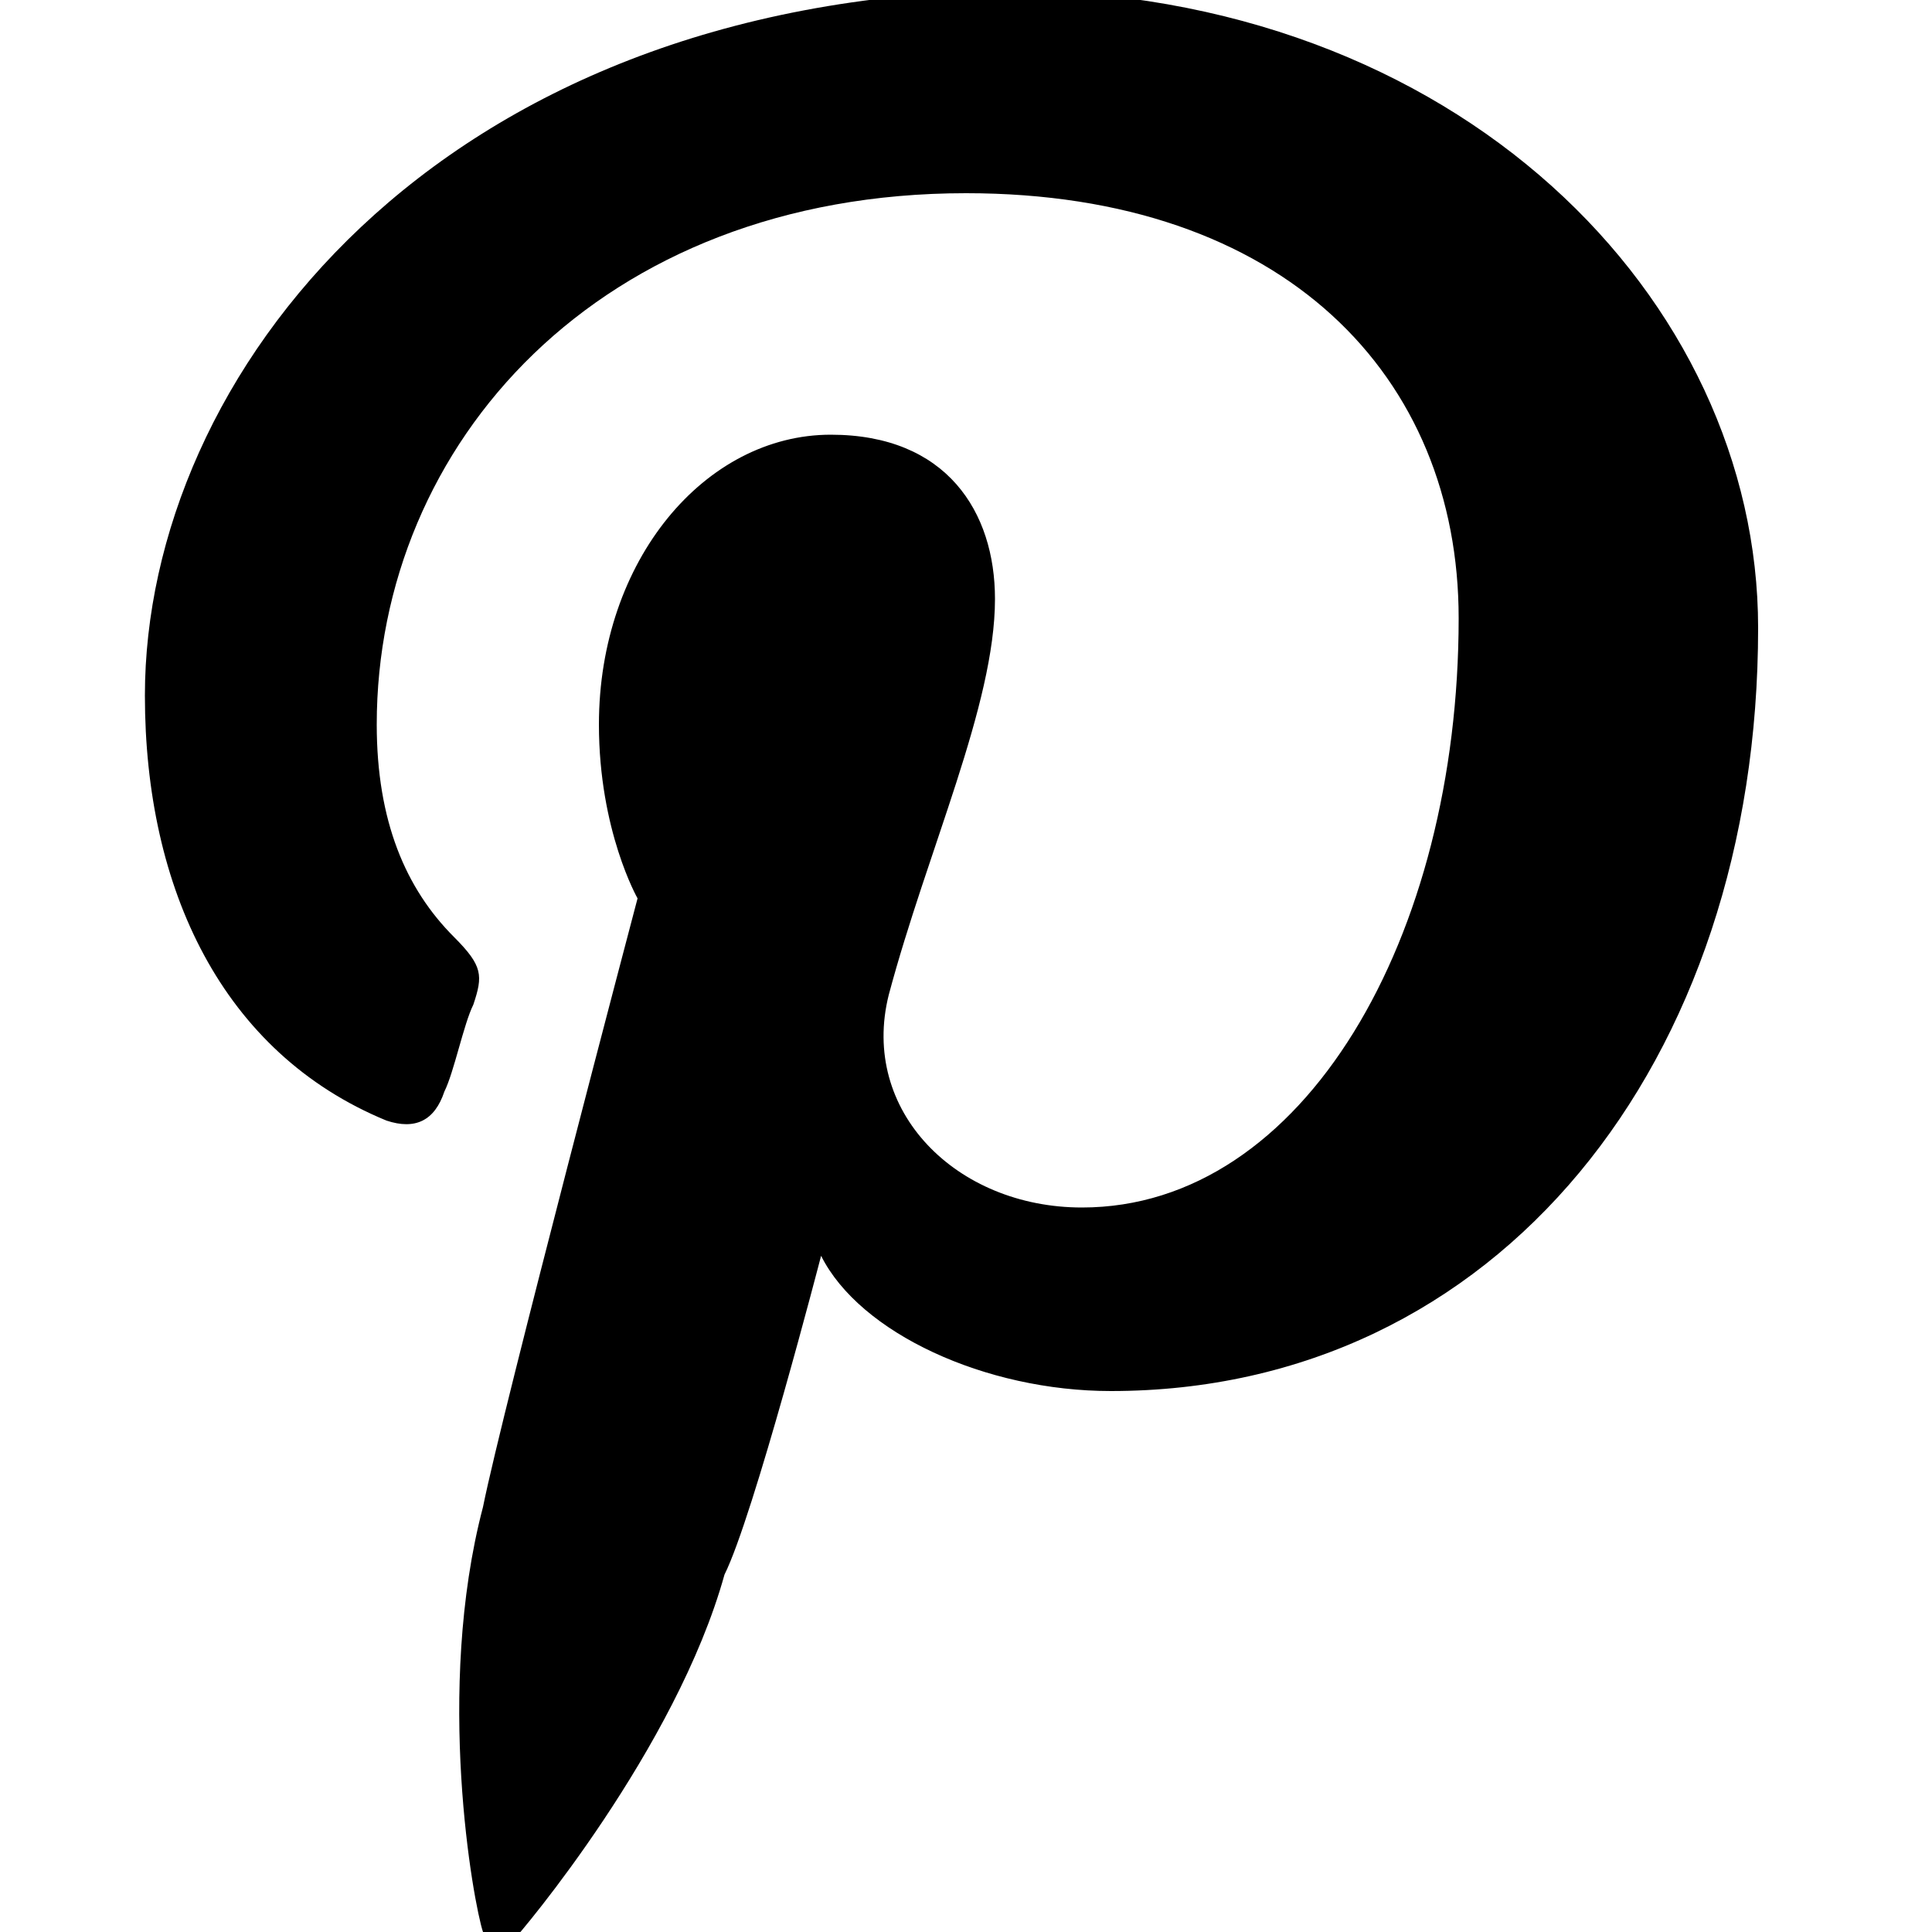 <svg xmlns="http://www.w3.org/2000/svg" viewBox="0 0 20 20" x="0" y="0">
    <path fill="currentColor" d="M4 11.6c.3.1.5 0 .6-.3.1-.2.2-.7.3-.9.1-.3.1-.4-.2-.7-.5-.5-.8-1.2-.8-2.2C3.9 4.6 6.2 2 10 2c3.3 0 5.1 1.9 5.1 4.4 0 3.3-1.6 6.1-3.9 6.1-1.3 0-2.3-1-2-2.2.4-1.5 1.1-3 1.1-4.1 0-.9-.5-1.7-1.7-1.7-1.3 0-2.4 1.3-2.4 3 0 1.1.4 1.8.4 1.8S5.2 14.6 5 15.6c-.5 1.9-.1 4.1 0 4.4 0 .1.2.2.3.1.1-.1 1.7-2 2.2-3.8.3-.6 1-3.3 1-3.3.4.8 1.7 1.4 3 1.4 4 0 6.7-3.4 6.7-7.9 0-3.4-3.1-6.6-7.8-6.6-5.9.1-8.9 4-8.9 7.3 0 2 .8 3.7 2.5 4.4"/>
</svg>
